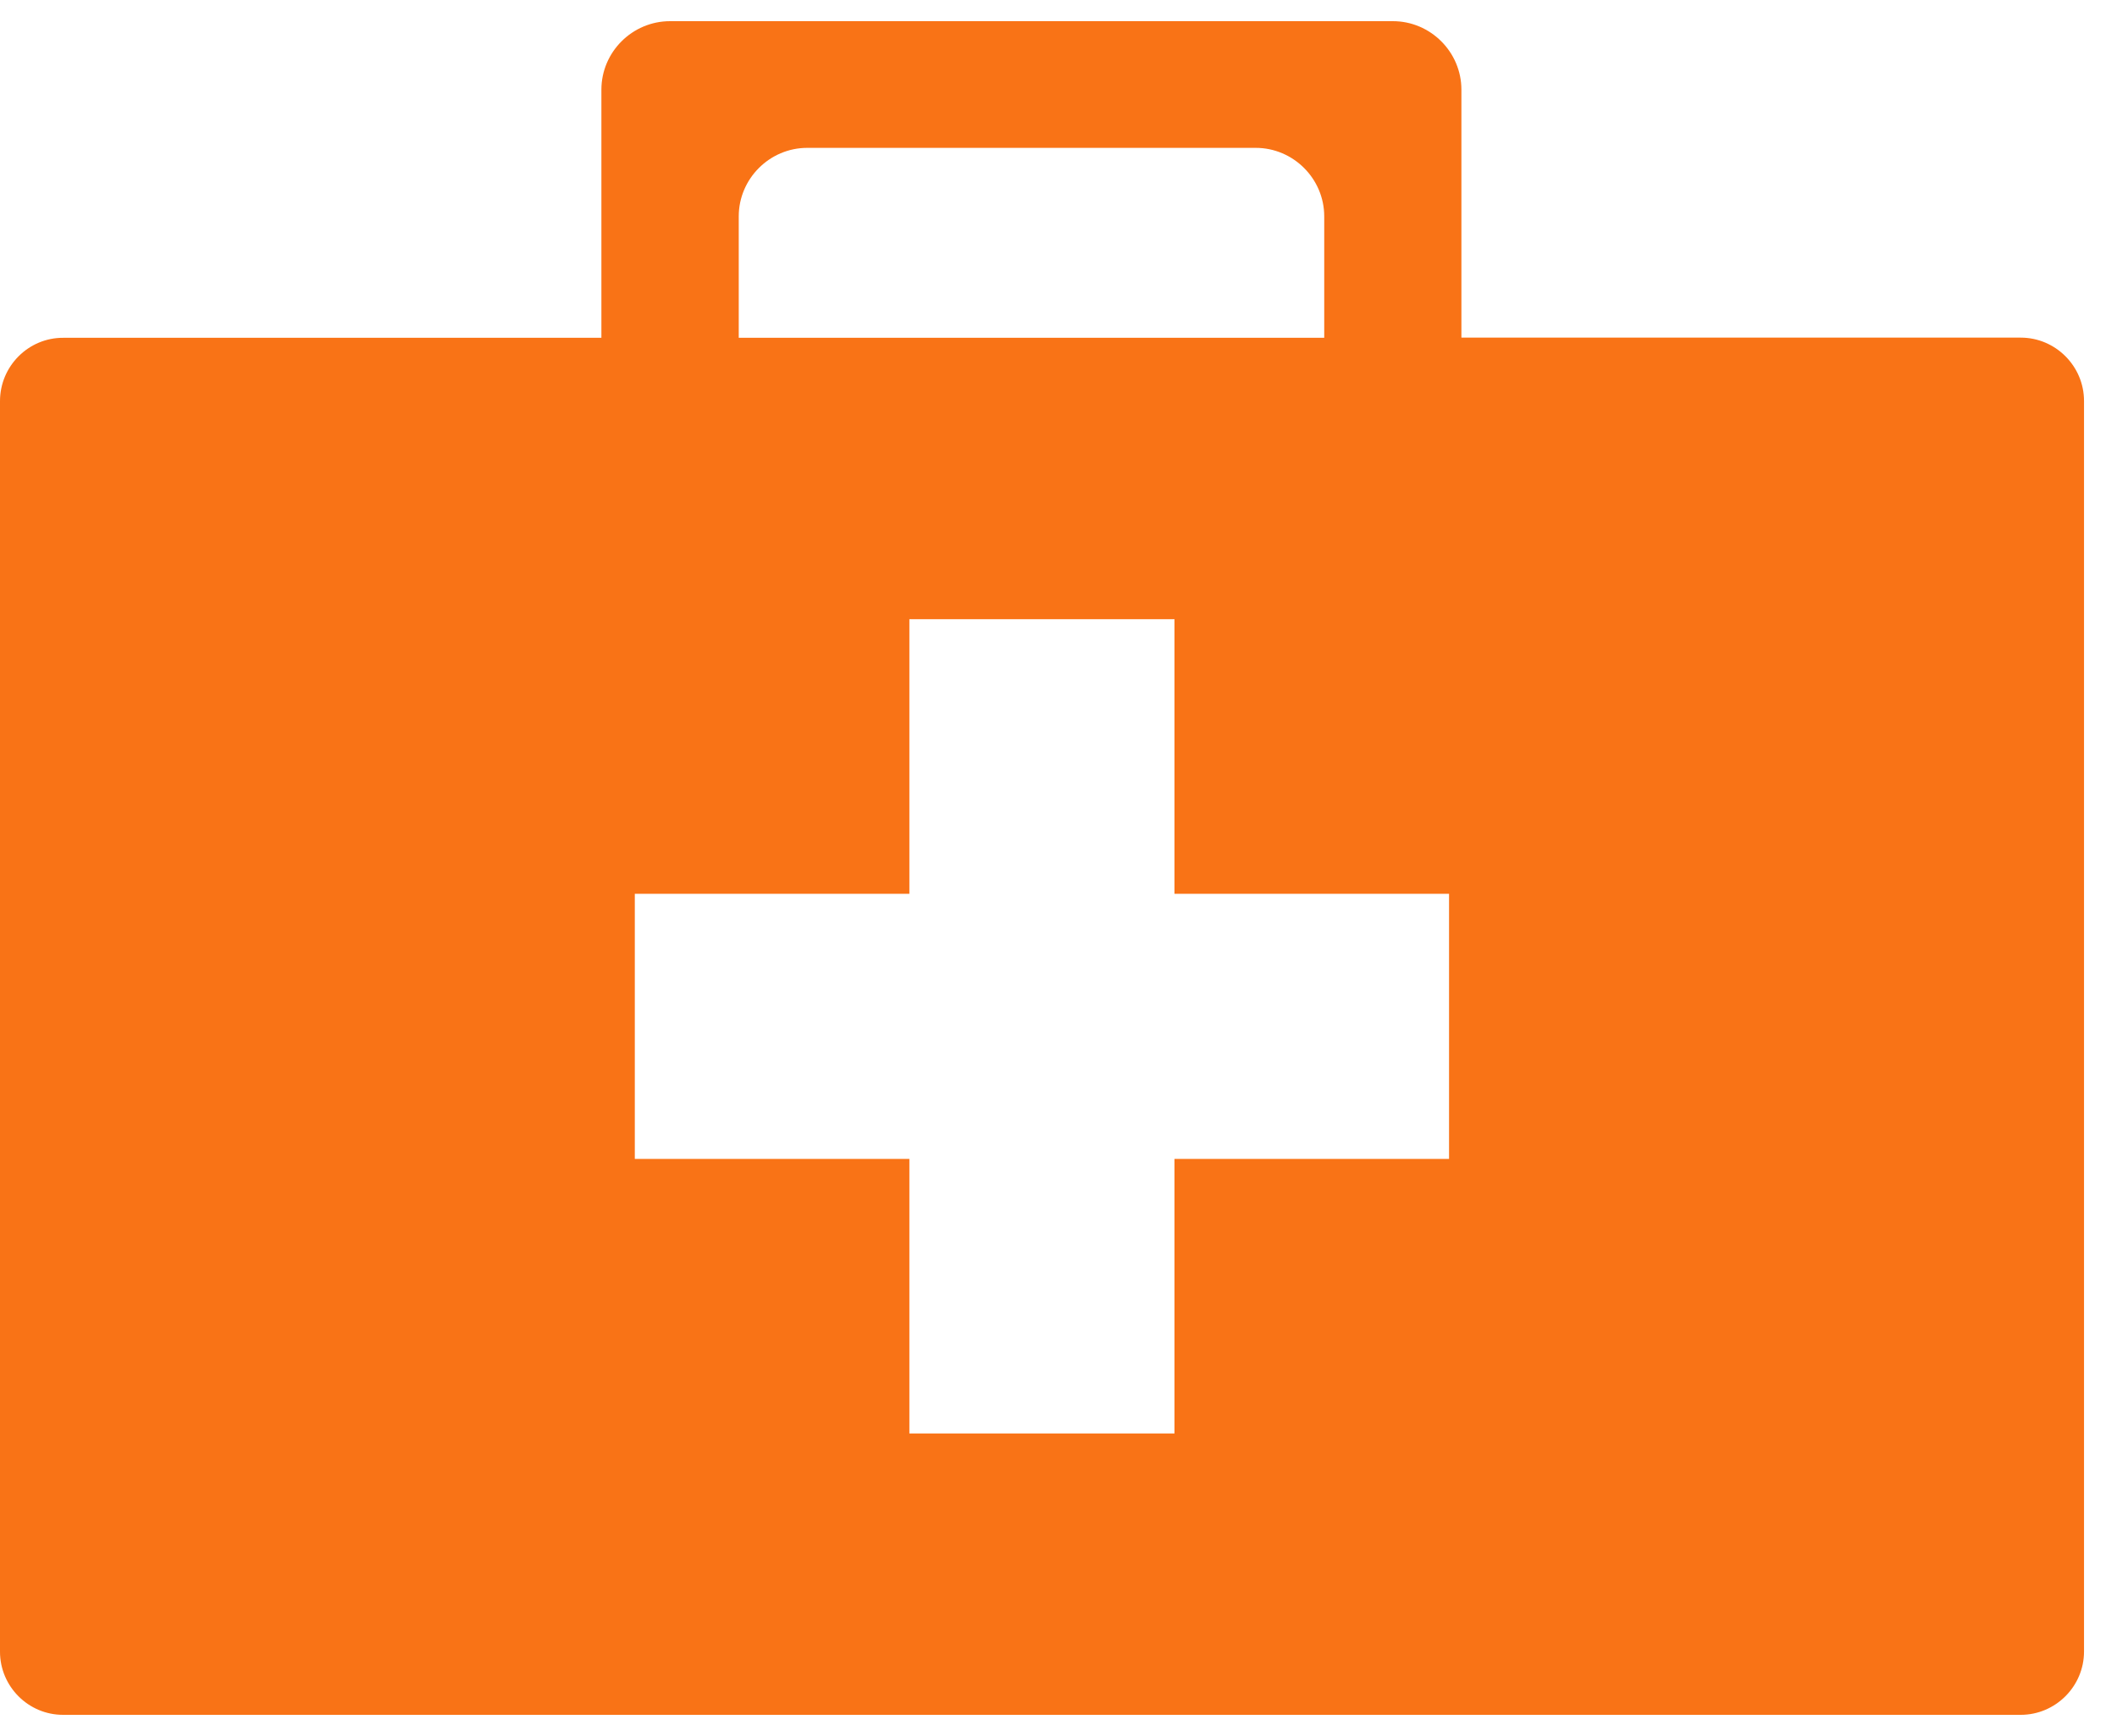 <svg width="50" height="41" viewBox="0 0 50 41" fill="none" xmlns="http://www.w3.org/2000/svg">
<path fill-rule="evenodd" clip-rule="evenodd" d="M1.494 7.978H14.204V2.118C14.204 1.229 14.933 0.5 15.826 0.5H32.898C33.787 0.5 34.516 1.229 34.516 2.118V7.974H47.727C48.548 7.974 49.221 8.647 49.221 9.469V39.006C49.221 39.827 48.548 40.5 47.727 40.5H1.494C0.673 40.504 0 39.831 0 39.01V9.473C0 8.647 0.673 7.974 1.494 7.978ZM17.444 7.978H31.276V5.11C31.276 4.221 30.547 3.492 29.657 3.492H19.067C18.177 3.492 17.448 4.221 17.448 5.11V7.978H17.444ZM27.739 14.624V21.109H34.224V27.37H27.739V33.855H21.478V27.37H14.993V21.109H21.478V14.624H27.739Z" fill="#F97316"/>
</svg>
